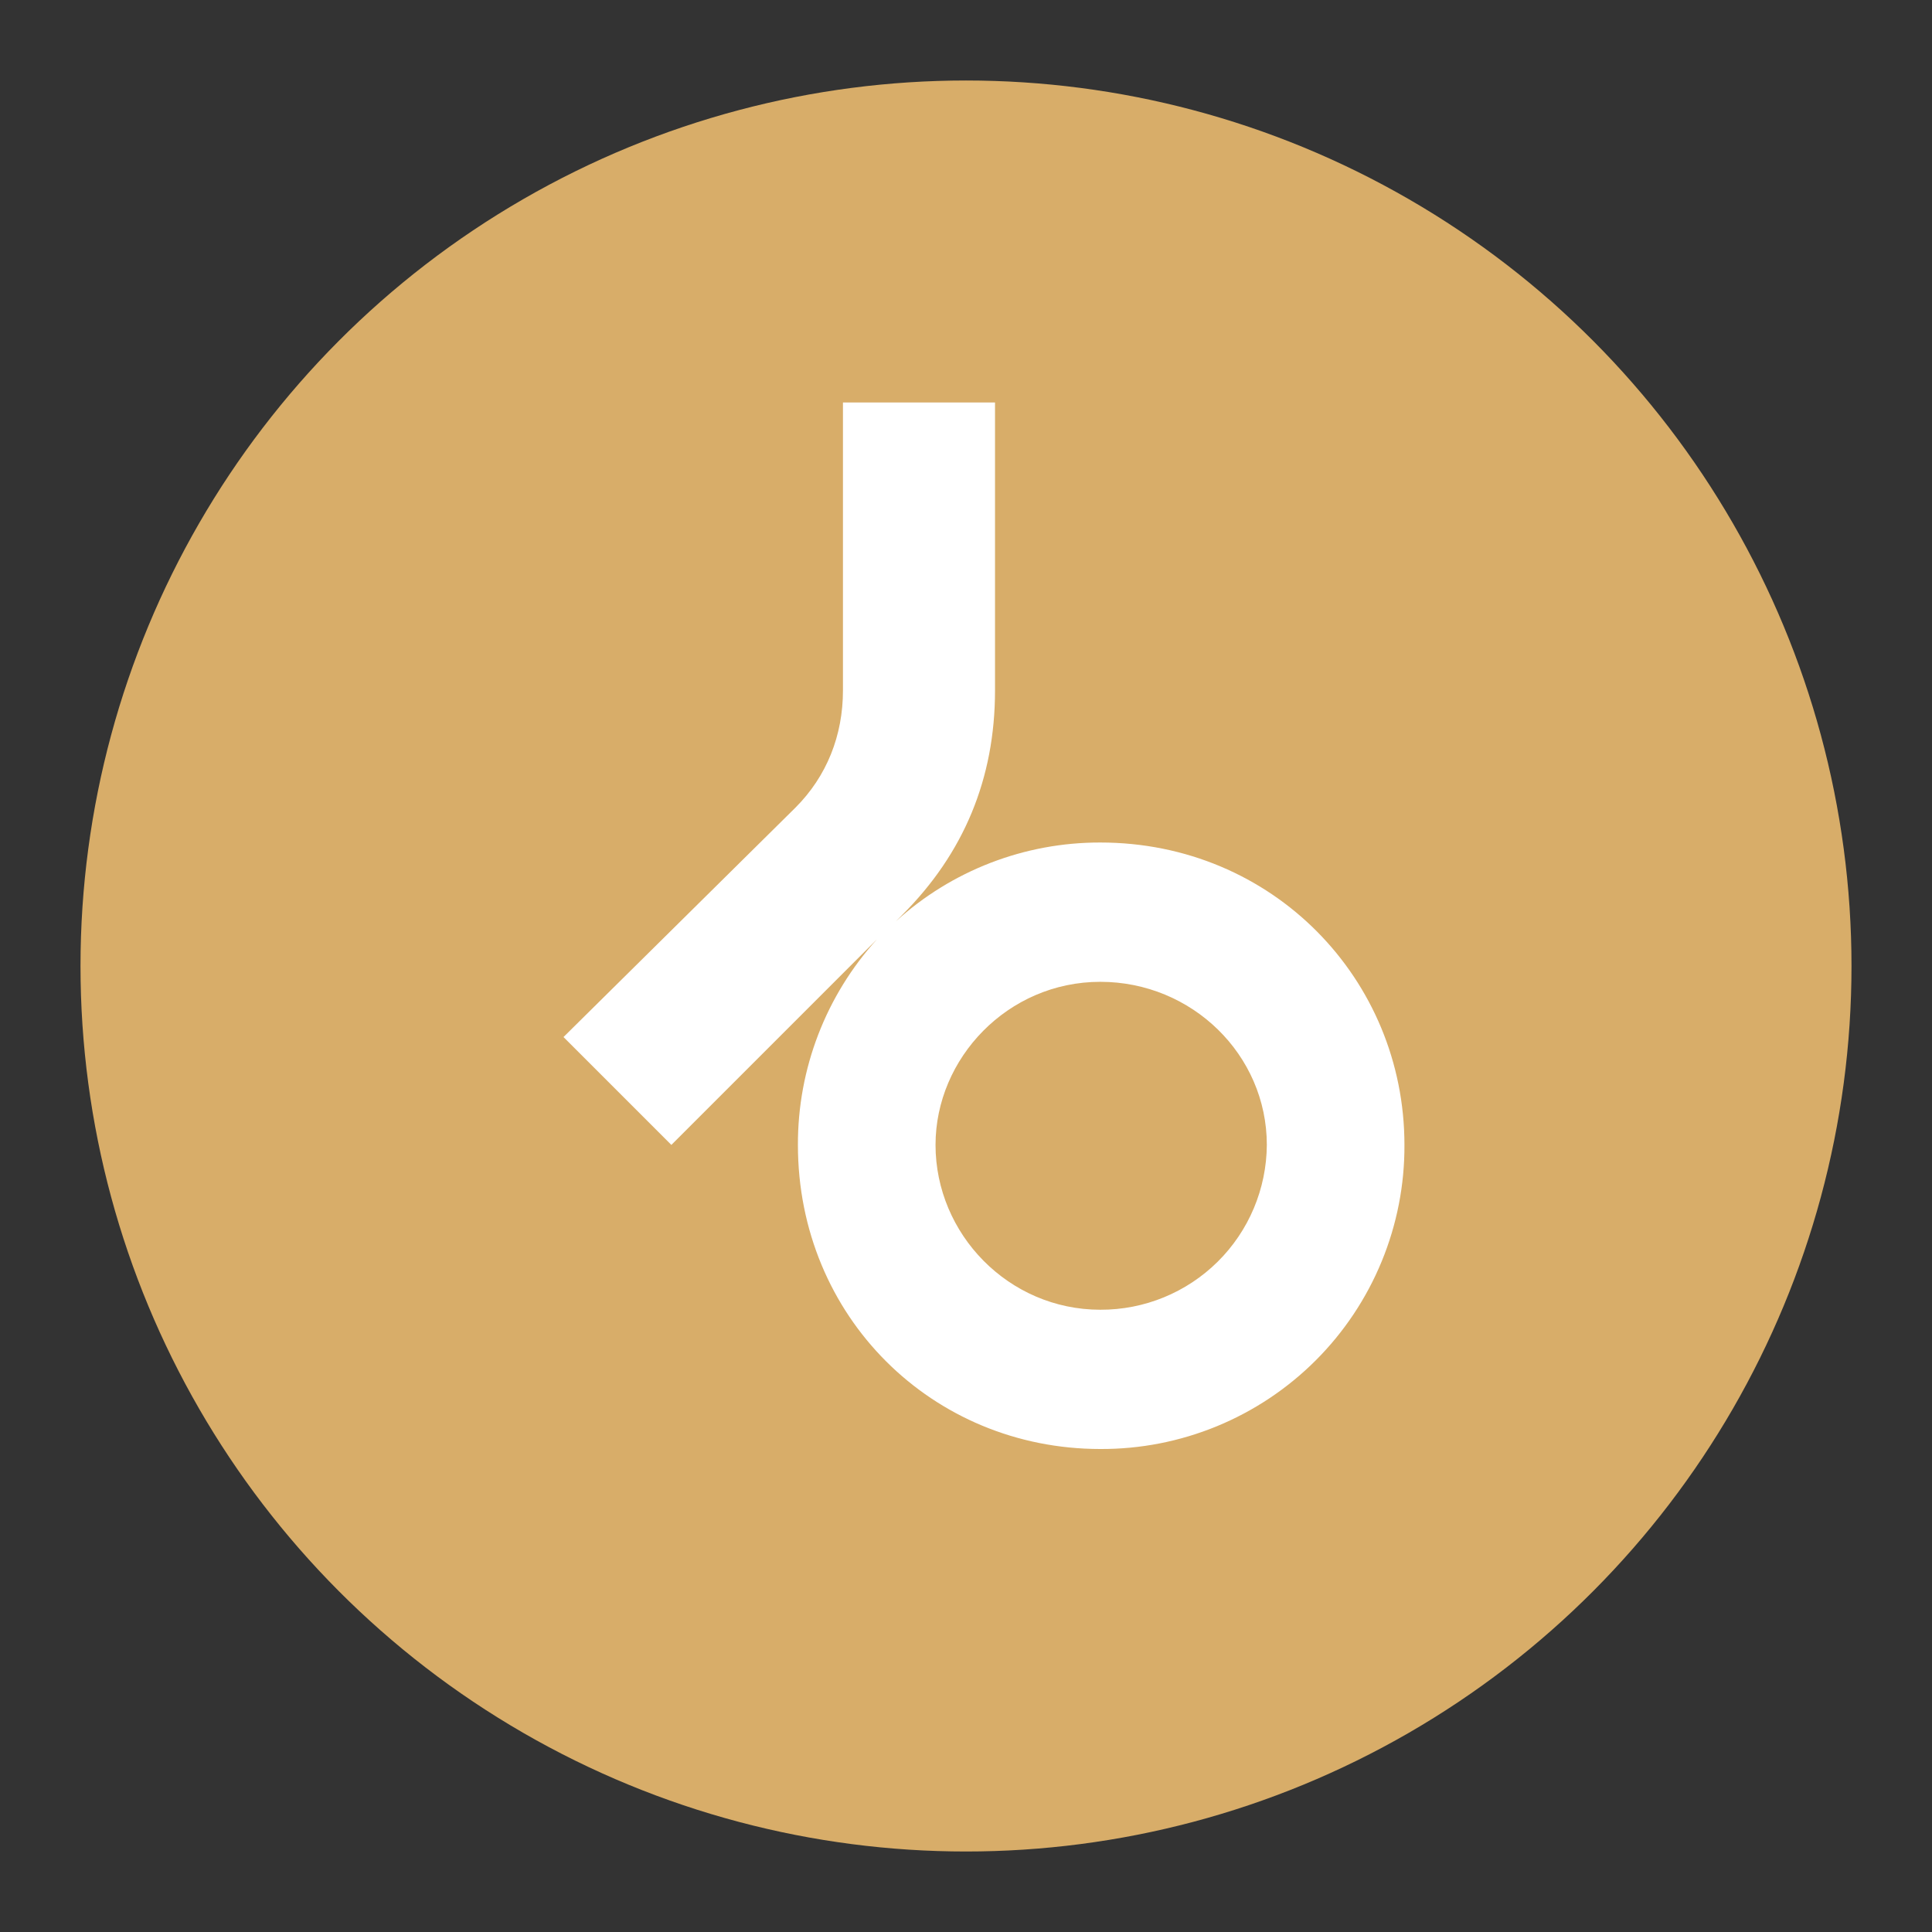 <svg width="48" height="48" viewBox="0 0 48 48" fill="none" xmlns="http://www.w3.org/2000/svg">
<rect x="0" y="0" width="48" height="48" fill="#333333" stroke="none"/>
<circle cx="24" cy="24" r="22" fill="#D8AD69"/>
<path d="M27.337 36C23.159 36 19.824 32.708 19.824 28.445C19.818 26.557 20.518 24.736 21.787 23.338L16.68 28.445L14 25.765L19.762 20.066C20.542 19.286 20.943 18.272 20.943 17.154V10H24.721V17.154C24.721 19.349 23.941 21.206 22.421 22.726L22.252 22.895C23.642 21.628 25.456 20.928 27.337 20.932C31.621 20.932 34.893 24.329 34.893 28.445C34.898 29.438 34.705 30.423 34.327 31.341C33.949 32.26 33.392 33.095 32.69 33.797C31.987 34.5 31.152 35.056 30.234 35.434C29.315 35.812 28.33 36.005 27.337 36ZM27.337 24.393C25.037 24.393 23.243 26.292 23.243 28.445C23.243 30.66 25.058 32.54 27.338 32.54C28.429 32.544 29.477 32.115 30.253 31.347C31.028 30.58 31.467 29.536 31.474 28.445C31.474 26.208 29.616 24.393 27.337 24.393Z" fill="white"/>
</svg>

